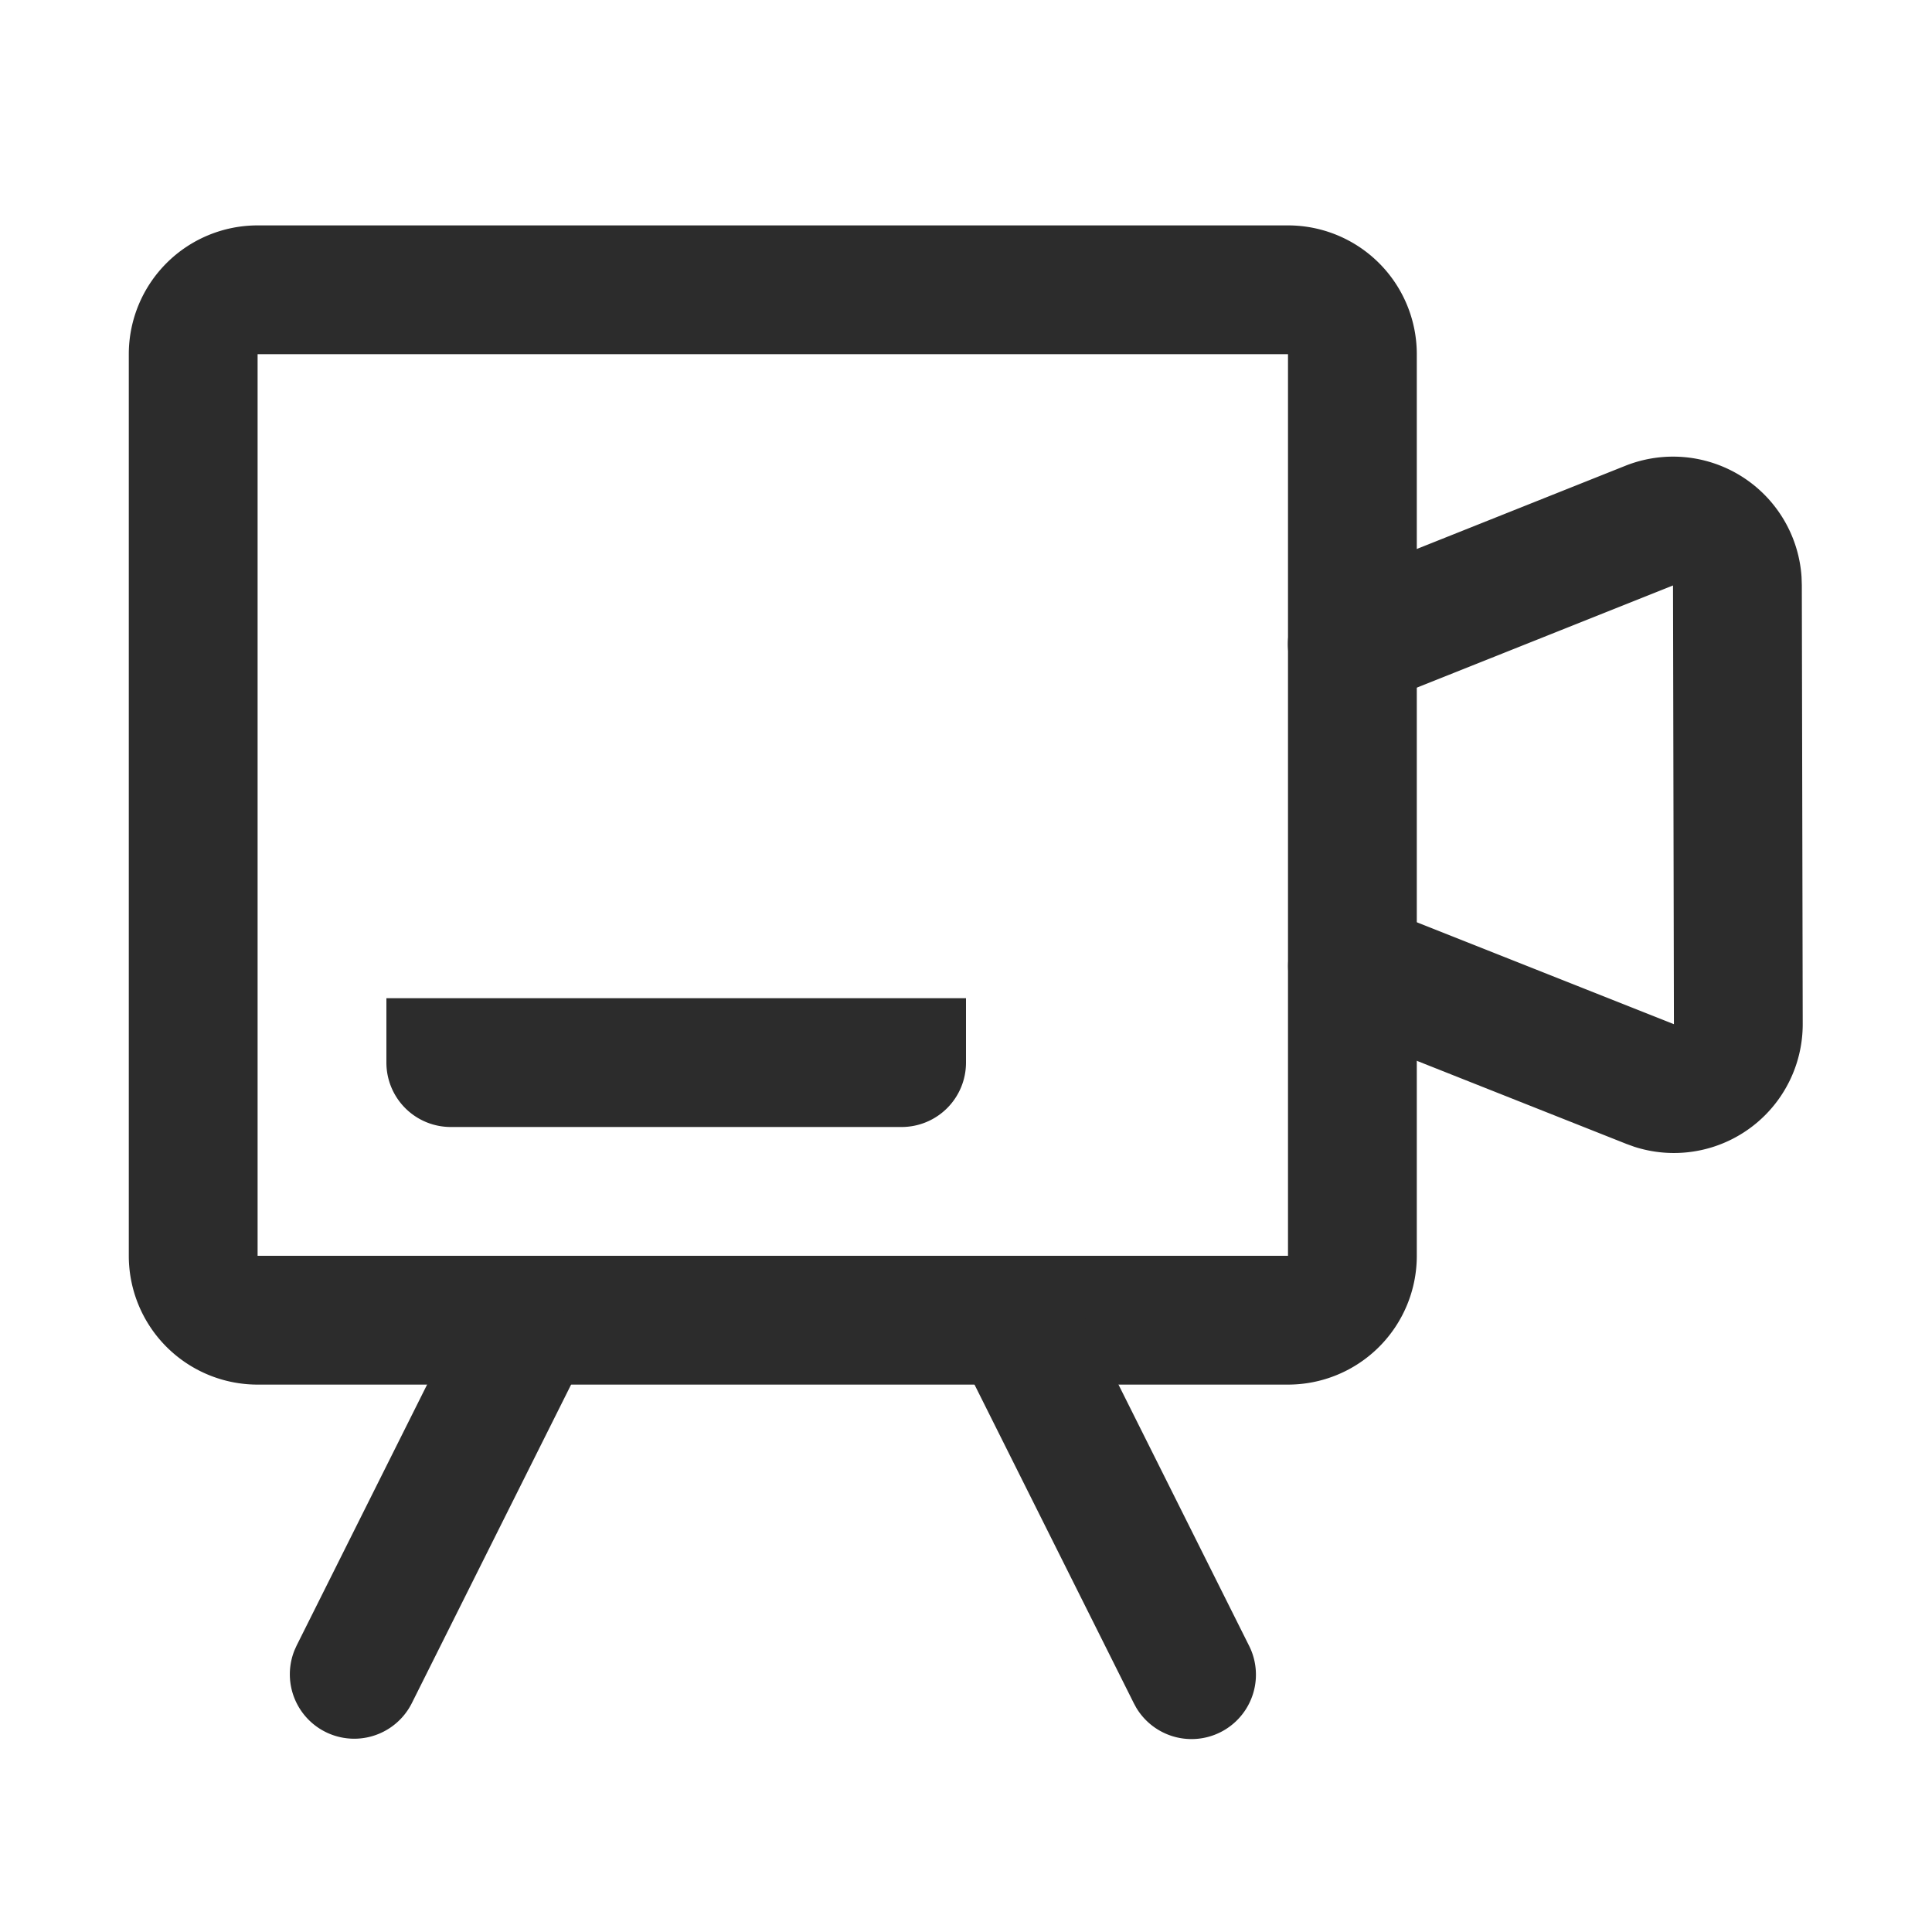 <svg t="1687346893084" class="icon" viewBox="0 0 1024 1024" version="1.1" xmlns="http://www.w3.org/2000/svg" p-id="8772" width="200" height="200"><path d="M861.44 246.886a68.267 68.267 0 0 1 93.423 58.965l0.137 4.301 0.478 232.55a68.267 68.267 0 0 1-89.361 65.075l-4.062-1.468-157.833-62.583a34.133 34.133 0 0 1 22.647-64.341l2.509 0.887 157.833 62.566-0.478-232.533-157.286 62.737a34.133 34.133 0 0 1-27.733-62.327l2.441-1.092 157.286-62.737z" fill="#2c2c2c" p-id="8773"></path><path d="M682.667 119.467H136.533a68.267 68.267 0 0 0-68.267 68.267v477.867a68.267 68.267 0 0 0 68.267 68.267h546.133a68.267 68.267 0 0 0 68.267-68.267V187.733a68.267 68.267 0 0 0-68.267-68.267zM136.533 187.733h546.133v477.867H136.533V187.733z" fill="#2c2c2c" p-id="8774"></path><path d="M242.534 701.542a34.133 34.133 0 0 1 62.157 28.092l-1.092 2.423-85.333 170.667a34.133 34.133 0 0 1-62.157-28.092l1.092-2.423 85.333-170.667zM530.876 686.268a34.133 34.133 0 0 1 44.51 12.919l1.28 2.355 85.333 170.667a34.133 34.133 0 0 1-59.785 32.87l-1.28-2.355-85.333-170.667a34.133 34.133 0 0 1 15.275-45.79z" fill="#2c2c2c" p-id="8775"></path><path d="M512 529.067v34.133a34.133 34.133 0 0 1-34.133 34.133H238.933a34.133 34.133 0 0 1-34.133-34.133v-34.133h307.2z" fill="#2c2c2c" p-id="8776"></path></svg>
